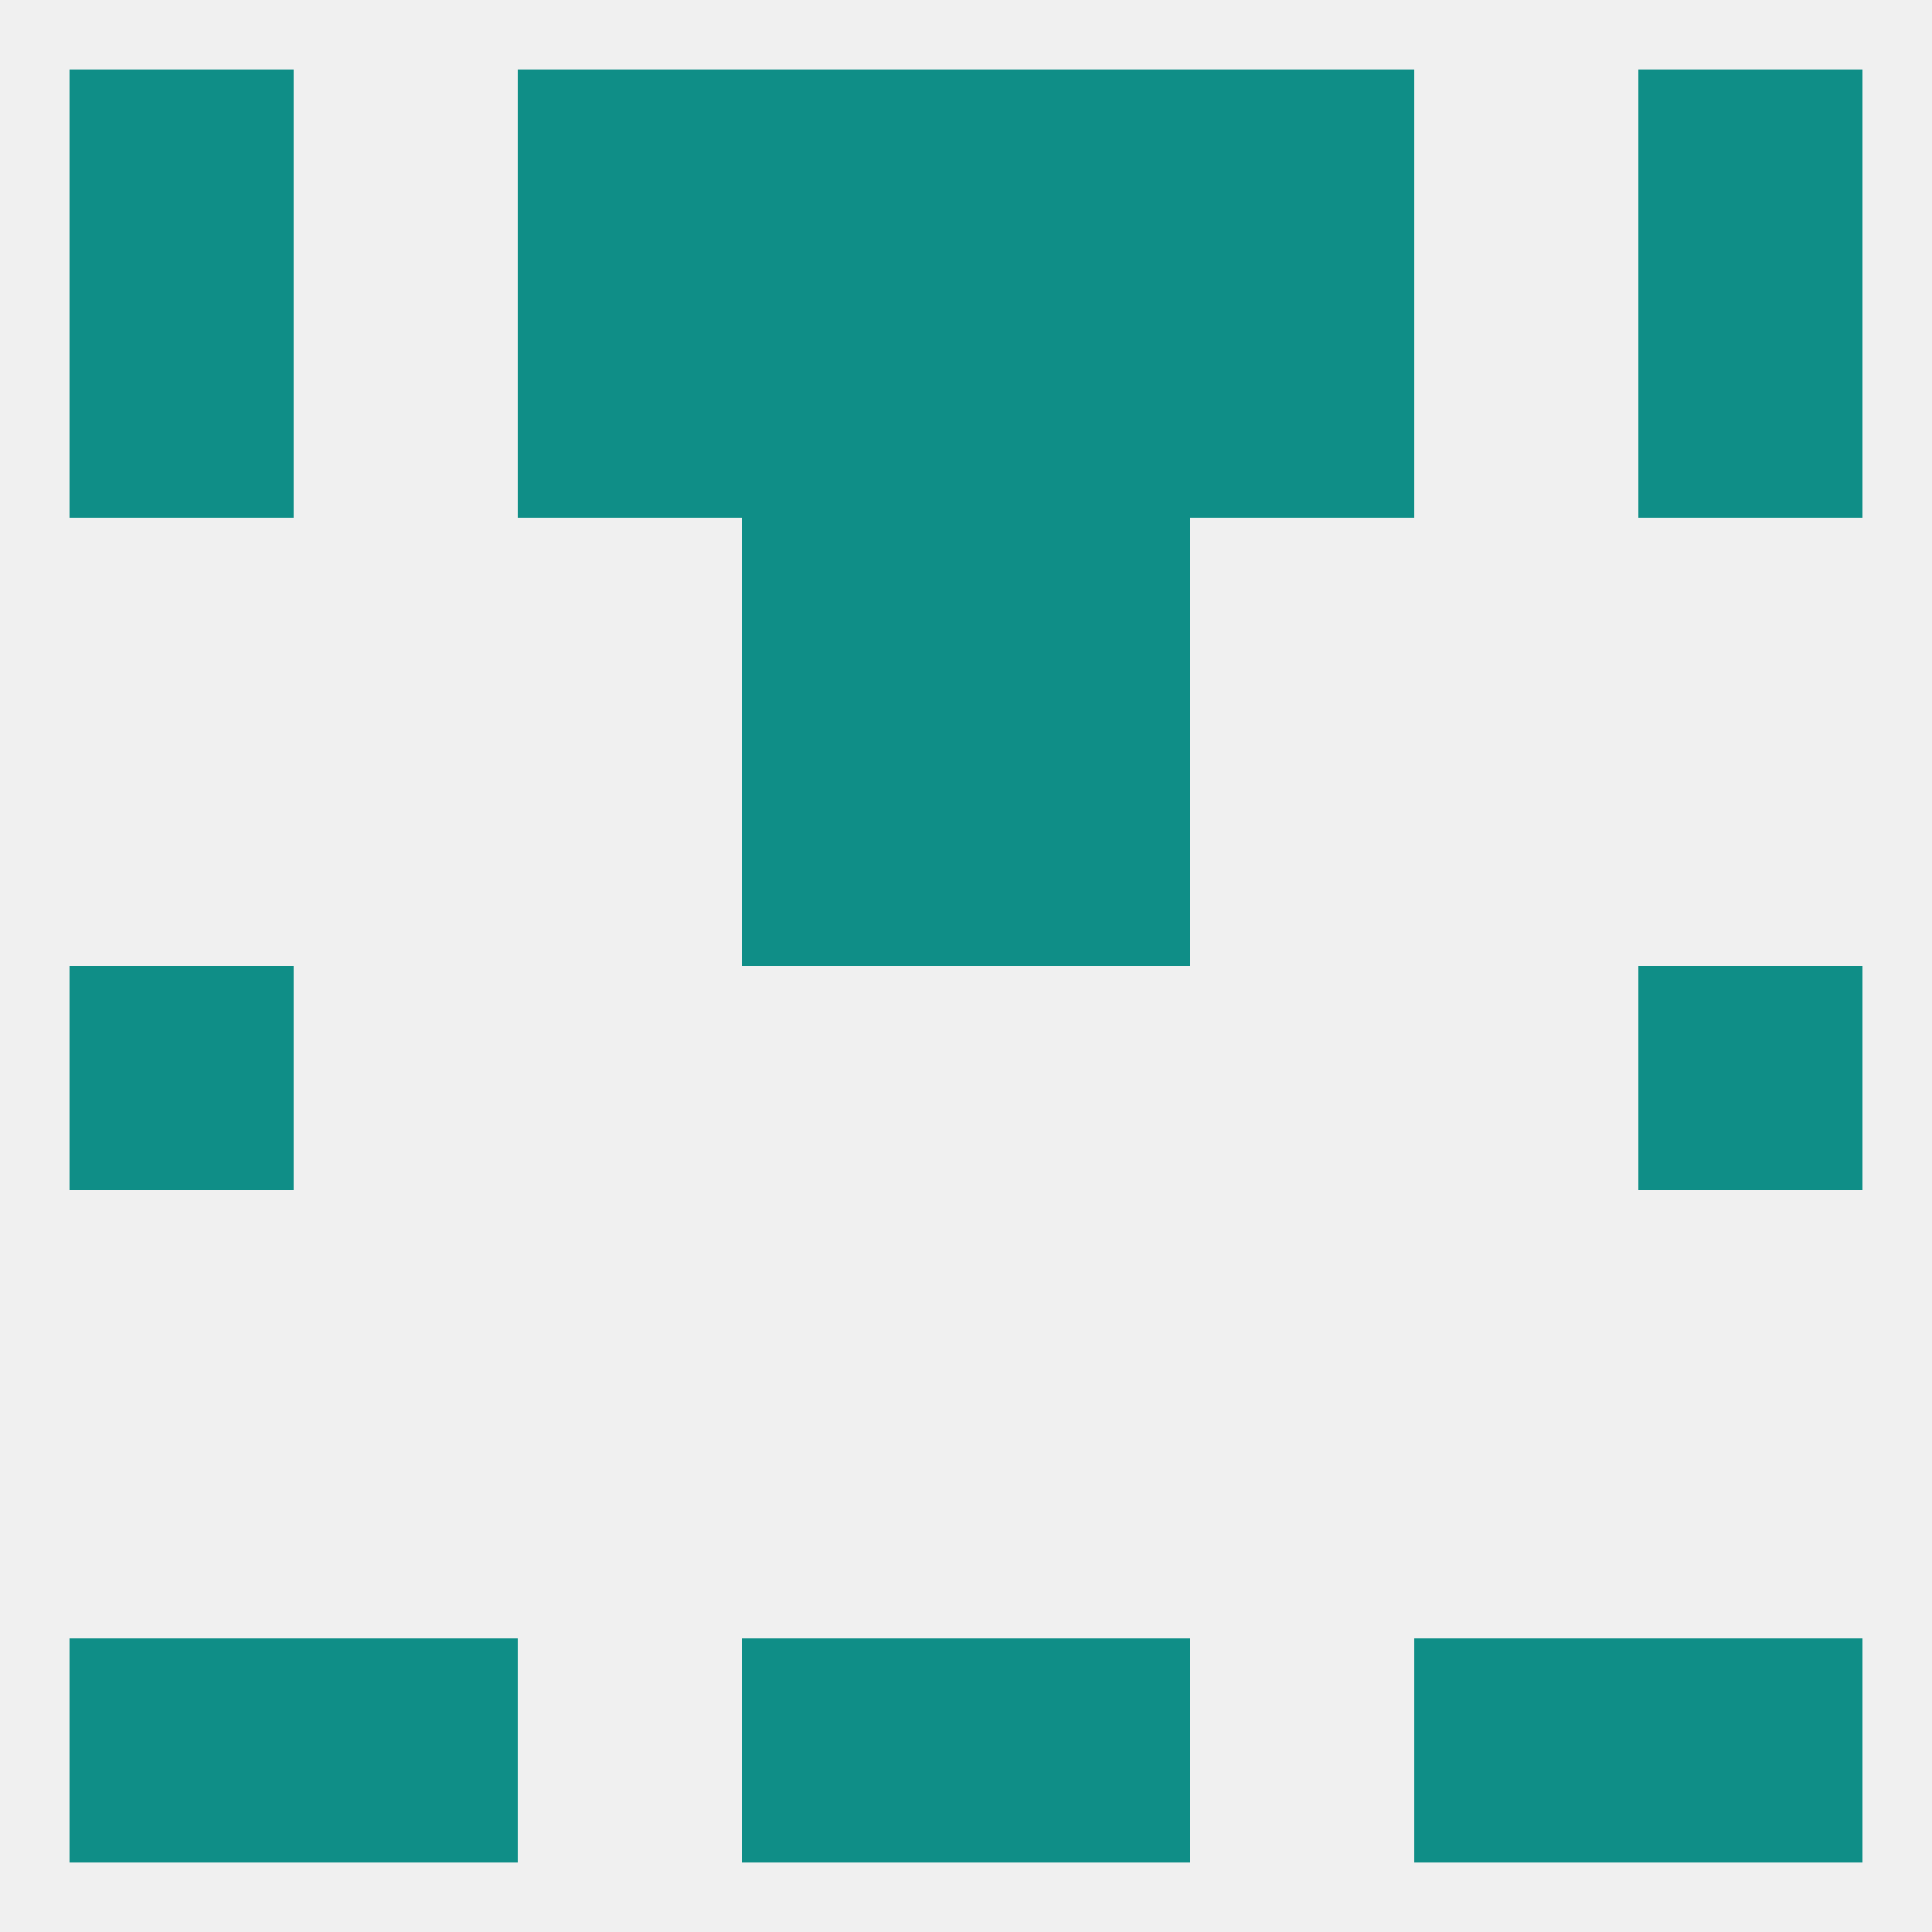 
<!--   <?xml version="1.0"?> -->
<svg version="1.1" baseprofile="full" xmlns="http://www.w3.org/2000/svg" xmlns:xlink="http://www.w3.org/1999/xlink" xmlns:ev="http://www.w3.org/2001/xml-events" width="250" height="250" viewBox="0 0 250 250" >
	<rect width="100%" height="100%" fill="rgba(240,240,240,255)"/>

	<rect x="38" y="212" width="29" height="29" fill="rgba(15,142,135,255)"/>
	<rect x="183" y="212" width="29" height="29" fill="rgba(15,142,135,255)"/>
	<rect x="96" y="212" width="29" height="29" fill="rgba(15,142,135,255)"/>
	<rect x="125" y="212" width="29" height="29" fill="rgba(15,142,135,255)"/>
	<rect x="9" y="212" width="29" height="29" fill="rgba(15,142,135,255)"/>
	<rect x="212" y="212" width="29" height="29" fill="rgba(15,142,135,255)"/>
	<rect x="212" y="125" width="29" height="29" fill="rgba(15,142,135,255)"/>
	<rect x="9" y="125" width="29" height="29" fill="rgba(15,142,135,255)"/>
	<rect x="125" y="96" width="29" height="29" fill="rgba(15,142,135,255)"/>
	<rect x="96" y="96" width="29" height="29" fill="rgba(15,142,135,255)"/>
	<rect x="96" y="67" width="29" height="29" fill="rgba(15,142,135,255)"/>
	<rect x="125" y="67" width="29" height="29" fill="rgba(15,142,135,255)"/>
	<rect x="125" y="38" width="29" height="29" fill="rgba(15,142,135,255)"/>
	<rect x="67" y="38" width="29" height="29" fill="rgba(15,142,135,255)"/>
	<rect x="154" y="38" width="29" height="29" fill="rgba(15,142,135,255)"/>
	<rect x="9" y="38" width="29" height="29" fill="rgba(15,142,135,255)"/>
	<rect x="212" y="38" width="29" height="29" fill="rgba(15,142,135,255)"/>
	<rect x="96" y="38" width="29" height="29" fill="rgba(15,142,135,255)"/>
	<rect x="96" y="9" width="29" height="29" fill="rgba(15,142,135,255)"/>
	<rect x="125" y="9" width="29" height="29" fill="rgba(15,142,135,255)"/>
	<rect x="9" y="9" width="29" height="29" fill="rgba(15,142,135,255)"/>
	<rect x="212" y="9" width="29" height="29" fill="rgba(15,142,135,255)"/>
	<rect x="67" y="9" width="29" height="29" fill="rgba(15,142,135,255)"/>
	<rect x="154" y="9" width="29" height="29" fill="rgba(15,142,135,255)"/>
</svg>
